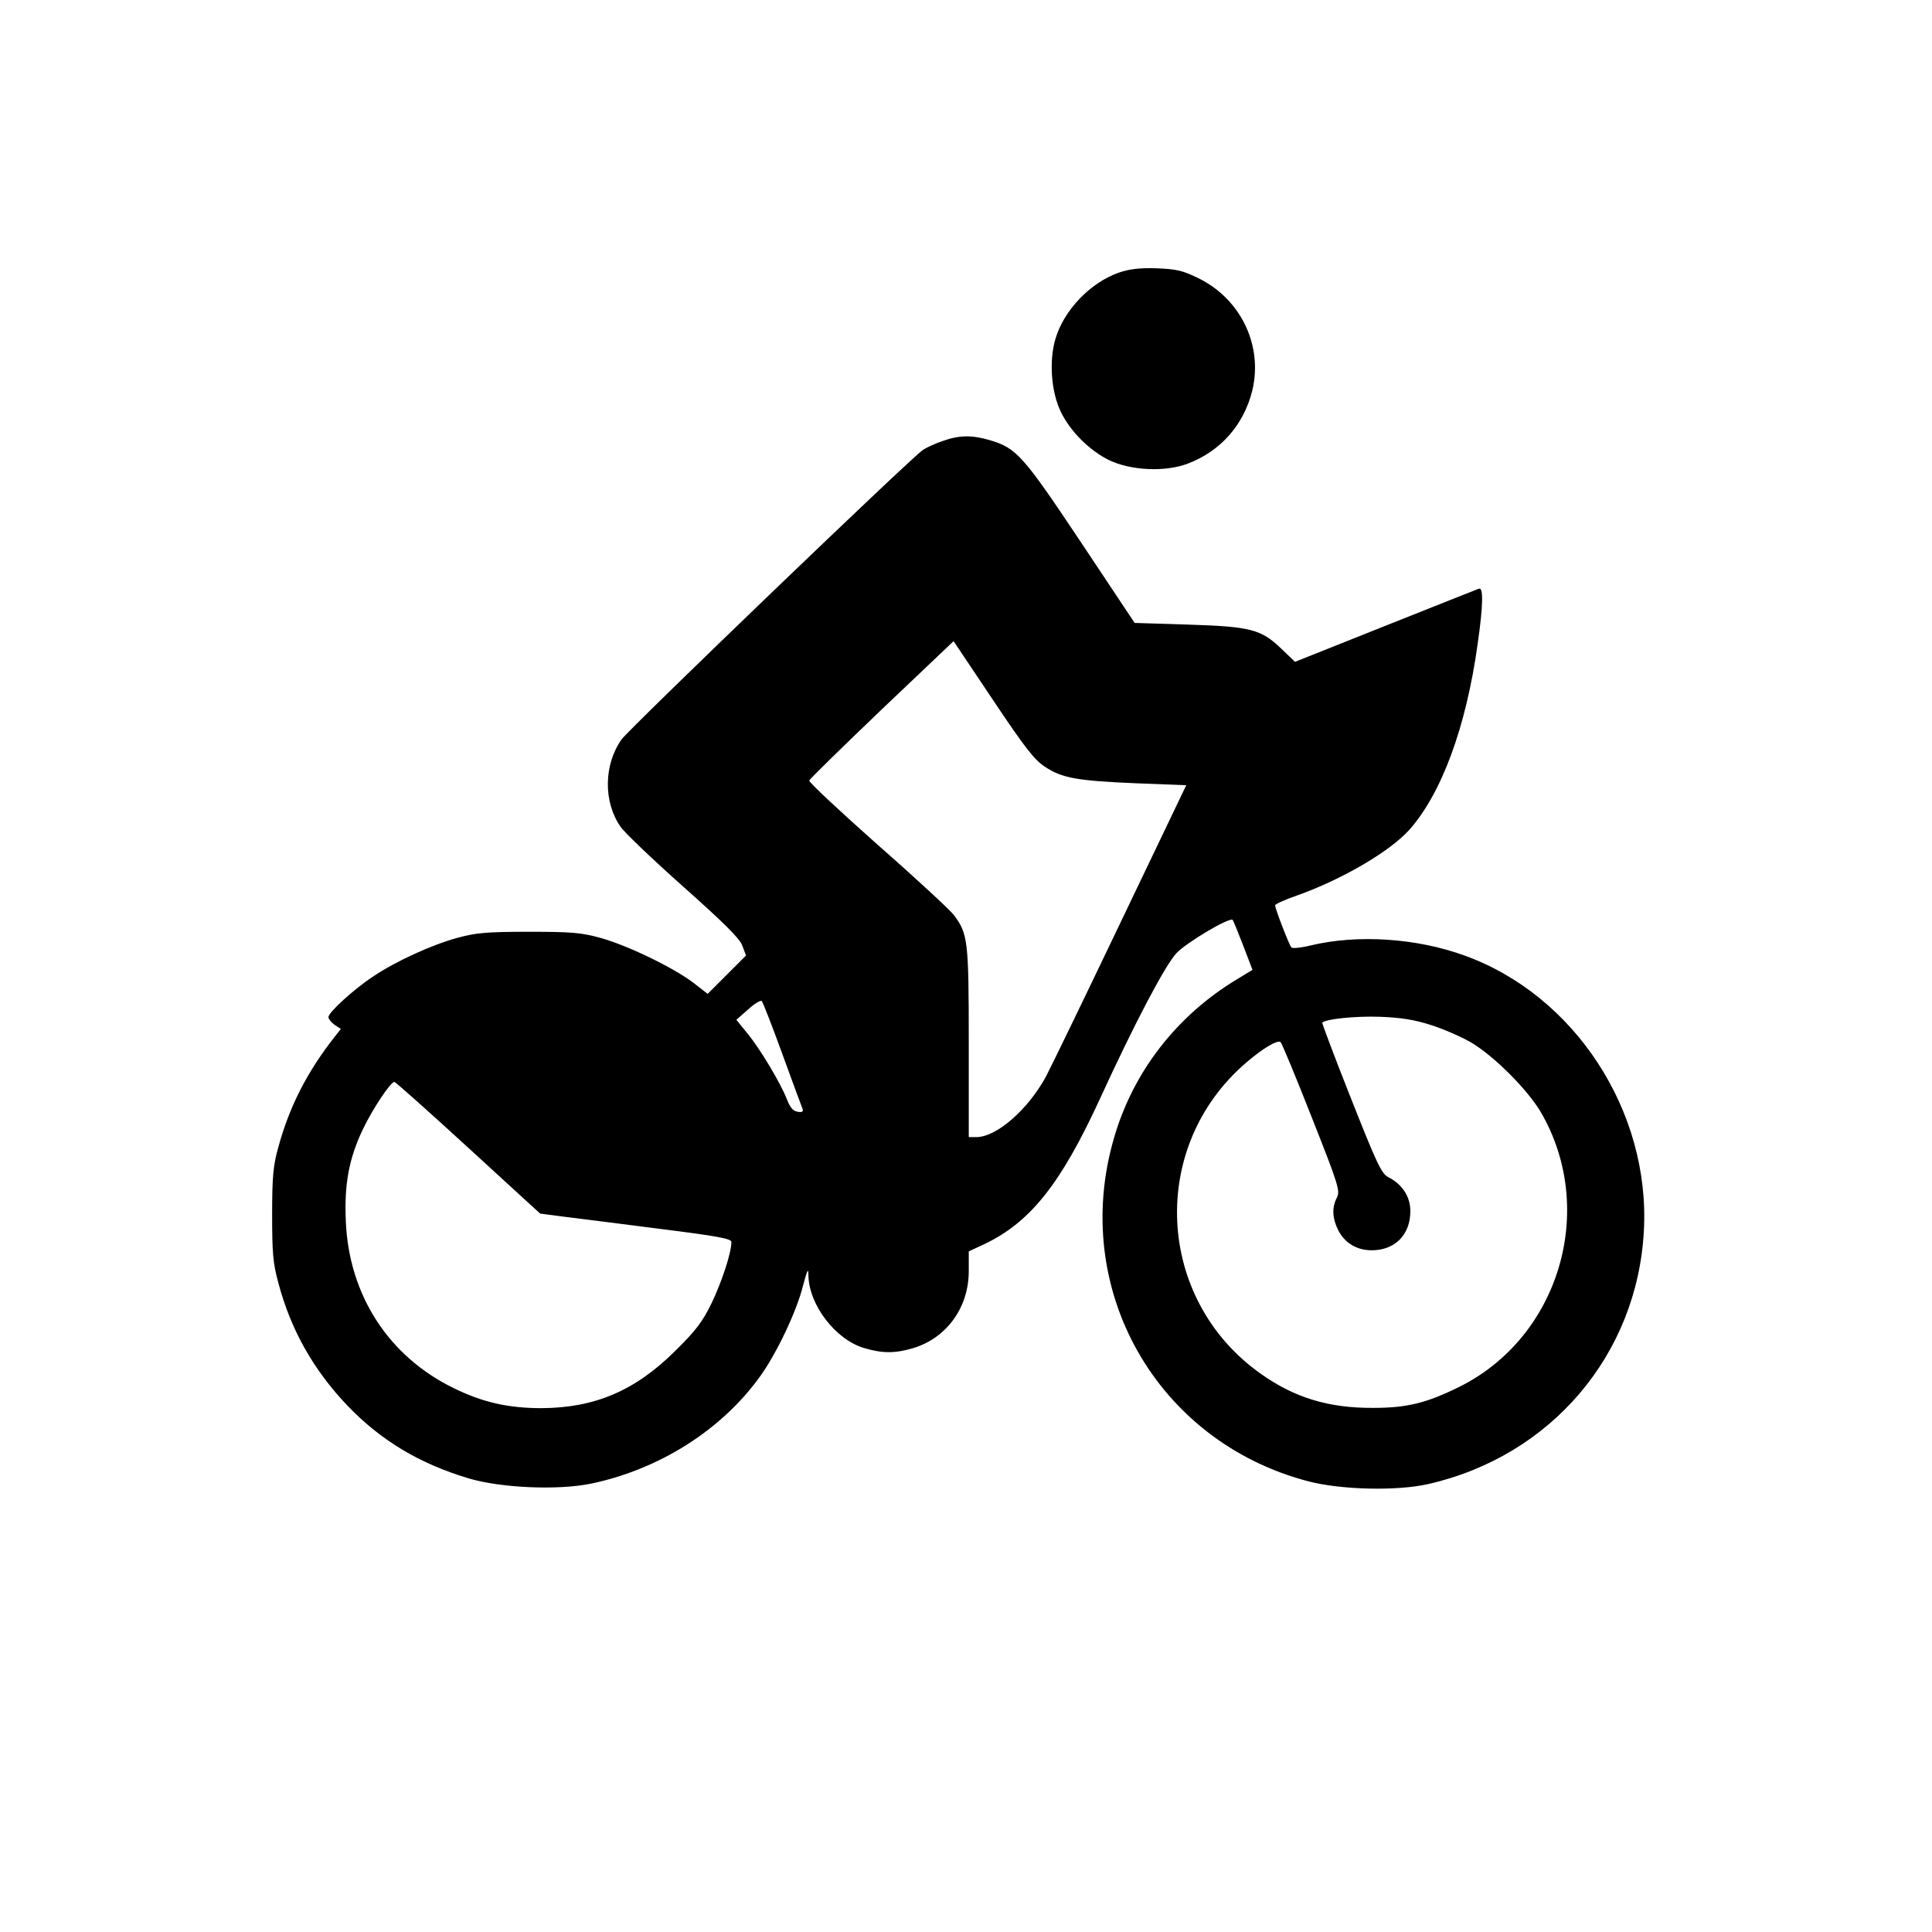 <?xml version="1.0" standalone="no"?>
<!DOCTYPE svg PUBLIC "-//W3C//DTD SVG 20010904//EN"
 "http://www.w3.org/TR/2001/REC-SVG-20010904/DTD/svg10.dtd">
<svg version="1.0" xmlns="http://www.w3.org/2000/svg"
 width="700pt" height="700pt" viewBox="0 0 700 700"
 preserveAspectRatio="xMidYMid meet">
<g transform="translate(0,700) scale(0.1,-0.1)"
fill="#000000" stroke="none">
<path d="M4053 6012 c-104 -37 -199 -137 -229 -240 -24 -81 -15 -194 20 -265
34 -70 103 -139 174 -174 79 -38 203 -44 285 -13 119 45 203 140 234 264 40
163 -41 333 -195 408 -57 28 -79 33 -152 36 -62 2 -99 -3 -137 -16z"/>
<path d="M3415 5402 c-27 -9 -59 -24 -71 -32 -51 -36 -1062 -1008 -1092 -1049
-65 -92 -66 -227 -4 -316 15 -22 118 -120 227 -217 145 -129 204 -187 214
-213 l14 -37 -69 -69 -70 -70 -54 42 c-74 55 -237 134 -335 161 -69 19 -104
22 -260 22 -153 0 -192 -4 -258 -22 -92 -25 -223 -85 -302 -138 -71 -46 -165
-132 -165 -149 0 -7 10 -19 22 -28 l23 -15 -22 -28 c-100 -127 -165 -254 -205
-402 -18 -64 -22 -105 -22 -242 0 -141 3 -177 23 -250 45 -169 127 -314 250
-443 121 -126 260 -210 441 -264 116 -34 319 -43 439 -19 248 51 477 195 617
392 58 81 130 232 153 324 16 60 20 68 20 39 2 -107 98 -232 201 -263 67 -20
112 -20 177 -1 122 36 203 147 203 279 l0 72 58 27 c165 79 275 217 416 523
125 273 236 484 278 530 35 38 193 132 204 121 2 -1 19 -43 38 -92 l34 -89
-56 -34 c-219 -132 -377 -336 -446 -576 -159 -546 154 -1099 704 -1243 118
-31 321 -36 435 -10 444 101 757 468 781 917 24 433 -250 854 -650 998 -173
63 -386 77 -555 37 -36 -9 -68 -12 -72 -8 -8 9 -59 140 -59 153 0 4 35 20 78
35 164 58 336 159 407 237 118 132 207 373 249 676 20 140 21 206 4 199 -7 -3
-160 -63 -340 -135 l-326 -130 -50 48 c-73 70 -111 80 -339 87 l-192 6 -195
293 c-210 315 -233 340 -329 369 -65 19 -110 19 -172 -3z m371 -1180 c61 -41
116 -51 331 -60 l181 -7 -237 -495 c-130 -272 -252 -524 -271 -560 -65 -120
-179 -220 -253 -220 l-27 0 0 344 c0 371 -3 393 -55 462 -14 18 -138 133 -276
254 -137 122 -249 226 -247 232 2 6 121 122 263 258 l260 247 142 -212 c115
-172 151 -219 189 -243z m-951 -1042 c37 -102 70 -191 73 -198 3 -10 -2 -13
-18 -10 -16 2 -27 15 -38 43 -22 58 -99 187 -145 242 l-39 48 43 38 c23 21 45
34 49 30 4 -4 38 -91 75 -193z m2350 106 c44 -14 109 -42 145 -63 83 -49 204
-170 253 -253 205 -353 66 -817 -298 -996 -118 -58 -188 -75 -310 -75 -161 -1
-286 37 -409 125 -379 270 -405 820 -53 1124 62 54 117 86 127 76 5 -5 56
-128 113 -273 97 -245 103 -266 91 -290 -19 -36 -17 -75 5 -119 24 -46 67 -72
121 -72 84 0 140 56 140 142 0 52 -29 97 -80 123 -25 13 -42 50 -135 285 -59
149 -106 273 -104 275 14 13 119 24 209 21 78 -3 126 -11 185 -30z m-3489
-444 l261 -239 84 -11 c46 -6 202 -25 347 -44 215 -27 262 -36 262 -48 0 -39
-34 -142 -71 -220 -34 -70 -58 -101 -133 -175 -145 -144 -291 -206 -484 -207
-120 0 -213 21 -317 72 -237 115 -381 338 -392 605 -6 134 11 227 62 334 35
73 100 171 114 171 4 0 124 -107 267 -238z"/>
</g>
</svg>
